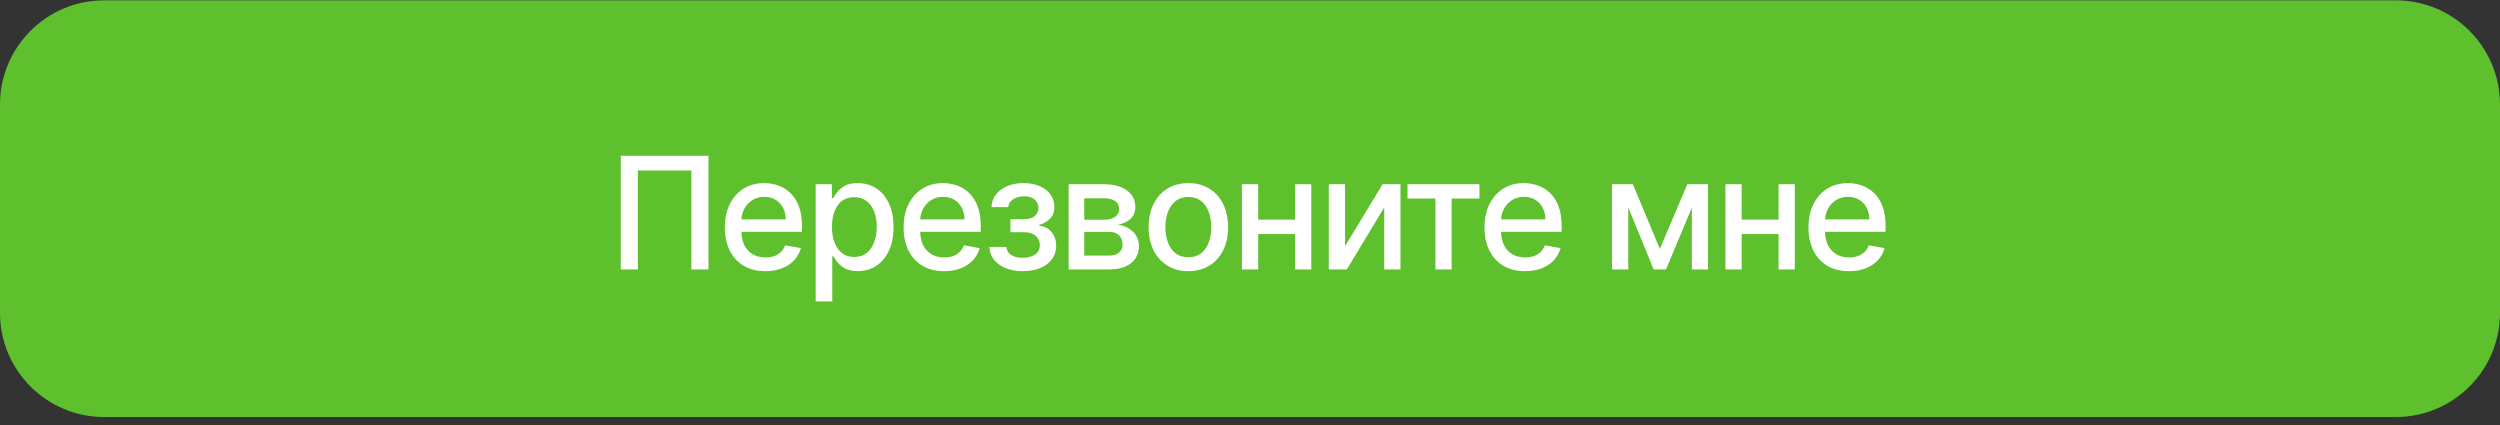 <?xml version="1.0" encoding="UTF-8"?> <svg xmlns="http://www.w3.org/2000/svg" width="288" height="49" viewBox="0 0 288 49" fill="none"><rect x="0" y="0" width="288" height="49" fill="#333333" stroke="none"/><path d="M0 12.04C0 5.413 5.373 0.04 12 0.04H276C282.627 0.04 288 5.413 288 12.04V36.04C288 42.667 282.627 48.04 276 48.04H12C5.373 48.04 0 42.667 0 36.04V12.04Z" fill="#5FC02E"></path><path d="M81.616 17.949V31.04H79.647V19.637H73.485V31.04H71.516V17.949H81.616ZM88.174 31.238C87.207 31.238 86.374 31.032 85.675 30.618C84.98 30.201 84.444 29.615 84.064 28.86C83.689 28.102 83.502 27.213 83.502 26.195C83.502 25.189 83.689 24.303 84.064 23.536C84.444 22.769 84.972 22.17 85.649 21.74C86.331 21.309 87.128 21.094 88.04 21.094C88.594 21.094 89.131 21.186 89.651 21.369C90.171 21.552 90.637 21.84 91.051 22.232C91.464 22.624 91.79 23.133 92.029 23.759C92.267 24.382 92.387 25.138 92.387 26.029V26.706H84.582V25.274H90.514C90.514 24.772 90.412 24.326 90.207 23.939C90.002 23.546 89.715 23.238 89.344 23.012C88.978 22.786 88.547 22.673 88.053 22.673C87.516 22.673 87.047 22.805 86.647 23.069C86.25 23.329 85.944 23.67 85.726 24.092C85.513 24.509 85.406 24.963 85.406 25.453V26.572C85.406 27.228 85.522 27.787 85.752 28.247C85.986 28.707 86.312 29.058 86.73 29.301C87.147 29.54 87.635 29.659 88.194 29.659C88.556 29.659 88.886 29.608 89.184 29.506C89.483 29.399 89.74 29.242 89.958 29.033C90.175 28.824 90.341 28.566 90.456 28.259L92.265 28.585C92.12 29.118 91.86 29.585 91.485 29.985C91.115 30.382 90.648 30.691 90.085 30.912C89.527 31.13 88.89 31.238 88.174 31.238ZM93.967 34.722V21.222H95.834V22.814H95.993C96.104 22.609 96.264 22.372 96.473 22.104C96.682 21.835 96.972 21.601 97.342 21.401C97.713 21.196 98.203 21.094 98.812 21.094C99.605 21.094 100.312 21.294 100.935 21.695C101.557 22.095 102.045 22.673 102.398 23.427C102.756 24.181 102.935 25.089 102.935 26.15C102.935 27.211 102.758 28.121 102.405 28.88C102.051 29.634 101.565 30.215 100.947 30.625C100.329 31.029 99.624 31.232 98.832 31.232C98.235 31.232 97.747 31.132 97.368 30.931C96.993 30.731 96.699 30.497 96.486 30.228C96.273 29.96 96.109 29.721 95.993 29.512H95.878V34.722H93.967ZM95.84 26.131C95.84 26.821 95.94 27.426 96.141 27.946C96.341 28.466 96.631 28.873 97.01 29.167C97.389 29.457 97.854 29.602 98.403 29.602C98.974 29.602 99.452 29.451 99.835 29.148C100.219 28.841 100.508 28.426 100.704 27.901C100.905 27.377 101.005 26.787 101.005 26.131C101.005 25.483 100.907 24.901 100.711 24.386C100.519 23.87 100.229 23.463 99.841 23.165C99.458 22.867 98.979 22.718 98.403 22.718C97.849 22.718 97.381 22.86 96.997 23.146C96.618 23.431 96.33 23.83 96.134 24.341C95.938 24.852 95.84 25.449 95.84 26.131ZM108.768 31.238C107.801 31.238 106.968 31.032 106.269 30.618C105.574 30.201 105.037 29.615 104.658 28.86C104.283 28.102 104.096 27.213 104.096 26.195C104.096 25.189 104.283 24.303 104.658 23.536C105.037 22.769 105.566 22.17 106.243 21.74C106.925 21.309 107.722 21.094 108.634 21.094C109.188 21.094 109.725 21.186 110.245 21.369C110.765 21.552 111.231 21.84 111.645 22.232C112.058 22.624 112.384 23.133 112.623 23.759C112.861 24.382 112.98 25.138 112.98 26.029V26.706H105.176V25.274H111.108C111.108 24.772 111.005 24.326 110.801 23.939C110.596 23.546 110.309 23.238 109.938 23.012C109.571 22.786 109.141 22.673 108.647 22.673C108.11 22.673 107.641 22.805 107.24 23.069C106.844 23.329 106.537 23.67 106.32 24.092C106.107 24.509 106 24.963 106 25.453V26.572C106 27.228 106.115 27.787 106.346 28.247C106.58 28.707 106.906 29.058 107.324 29.301C107.741 29.54 108.229 29.659 108.787 29.659C109.15 29.659 109.48 29.608 109.778 29.506C110.076 29.399 110.334 29.242 110.552 29.033C110.769 28.824 110.935 28.566 111.05 28.259L112.859 28.585C112.714 29.118 112.454 29.585 112.079 29.985C111.708 30.382 111.242 30.691 110.679 30.912C110.121 31.13 109.484 31.238 108.768 31.238ZM113.979 28.445H115.935C115.961 28.845 116.142 29.154 116.479 29.372C116.82 29.589 117.261 29.698 117.802 29.698C118.352 29.698 118.82 29.581 119.208 29.346C119.596 29.108 119.79 28.739 119.79 28.24C119.79 27.942 119.715 27.682 119.566 27.46C119.421 27.235 119.214 27.06 118.946 26.936C118.682 26.813 118.369 26.751 118.006 26.751H116.408V25.249H118.006C118.548 25.249 118.952 25.125 119.221 24.878C119.489 24.631 119.624 24.322 119.624 23.951C119.624 23.551 119.479 23.229 119.189 22.986C118.903 22.739 118.505 22.615 117.994 22.615C117.474 22.615 117.041 22.733 116.696 22.967C116.351 23.197 116.17 23.495 116.153 23.862H114.222C114.235 23.312 114.401 22.831 114.721 22.417C115.045 22 115.479 21.676 116.025 21.446C116.575 21.211 117.199 21.094 117.898 21.094C118.626 21.094 119.257 21.211 119.79 21.446C120.322 21.68 120.734 22.004 121.023 22.417C121.317 22.831 121.464 23.306 121.464 23.843C121.464 24.384 121.303 24.827 120.979 25.172C120.659 25.513 120.241 25.758 119.726 25.907V26.009C120.105 26.035 120.442 26.15 120.736 26.355C121.03 26.559 121.26 26.83 121.426 27.166C121.592 27.503 121.675 27.884 121.675 28.311C121.675 28.912 121.509 29.431 121.177 29.87C120.849 30.309 120.393 30.648 119.809 30.887C119.229 31.121 118.567 31.238 117.821 31.238C117.097 31.238 116.447 31.125 115.871 30.899C115.3 30.669 114.847 30.345 114.51 29.928C114.178 29.51 114.001 29.016 113.979 28.445ZM123.109 31.04V21.222H127.181C128.289 21.222 129.166 21.458 129.814 21.931C130.462 22.4 130.786 23.037 130.786 23.843C130.786 24.418 130.603 24.874 130.236 25.21C129.87 25.547 129.384 25.773 128.779 25.888C129.218 25.939 129.62 26.071 129.987 26.284C130.353 26.493 130.647 26.774 130.869 27.128C131.095 27.482 131.208 27.904 131.208 28.394C131.208 28.914 131.073 29.374 130.805 29.774C130.536 30.171 130.147 30.482 129.635 30.708C129.128 30.929 128.517 31.04 127.801 31.04H123.109ZM124.905 29.442H127.801C128.274 29.442 128.644 29.329 128.913 29.103C129.181 28.877 129.316 28.571 129.316 28.183C129.316 27.727 129.181 27.369 128.913 27.109C128.644 26.845 128.274 26.713 127.801 26.713H124.905V29.442ZM124.905 25.313H127.2C127.558 25.313 127.865 25.262 128.12 25.159C128.38 25.057 128.578 24.912 128.715 24.725C128.855 24.533 128.926 24.307 128.926 24.047C128.926 23.668 128.77 23.372 128.459 23.159C128.148 22.946 127.722 22.839 127.181 22.839H124.905V25.313ZM136.9 31.238C135.979 31.238 135.176 31.027 134.49 30.605C133.804 30.183 133.271 29.593 132.892 28.835C132.513 28.076 132.323 27.19 132.323 26.176C132.323 25.157 132.513 24.267 132.892 23.504C133.271 22.741 133.804 22.149 134.49 21.727C135.176 21.305 135.979 21.094 136.9 21.094C137.82 21.094 138.624 21.305 139.31 21.727C139.996 22.149 140.528 22.741 140.908 23.504C141.287 24.267 141.477 25.157 141.477 26.176C141.477 27.19 141.287 28.076 140.908 28.835C140.528 29.593 139.996 30.183 139.31 30.605C138.624 31.027 137.82 31.238 136.9 31.238ZM136.906 29.634C137.503 29.634 137.997 29.476 138.389 29.161C138.781 28.845 139.071 28.426 139.259 27.901C139.45 27.377 139.546 26.8 139.546 26.169C139.546 25.543 139.45 24.968 139.259 24.443C139.071 23.915 138.781 23.491 138.389 23.171C137.997 22.852 137.503 22.692 136.906 22.692C136.305 22.692 135.807 22.852 135.411 23.171C135.019 23.491 134.727 23.915 134.535 24.443C134.347 24.968 134.254 25.543 134.254 26.169C134.254 26.8 134.347 27.377 134.535 27.901C134.727 28.426 135.019 28.845 135.411 29.161C135.807 29.476 136.305 29.634 136.906 29.634ZM149.724 25.306V26.962H144.406V25.306H149.724ZM144.943 21.222V31.04H143.07V21.222H144.943ZM151.06 21.222V31.04H149.194V21.222H151.06ZM154.95 28.362L159.277 21.222H161.335V31.04H159.462V23.894L155.154 31.04H153.077V21.222H154.95V28.362ZM162.147 22.871V21.222H170.431V22.871H167.229V31.04H165.362V22.871H162.147ZM175.687 31.238C174.72 31.238 173.887 31.032 173.188 30.618C172.493 30.201 171.957 29.615 171.577 28.86C171.202 28.102 171.015 27.213 171.015 26.195C171.015 25.189 171.202 24.303 171.577 23.536C171.957 22.769 172.485 22.17 173.162 21.74C173.844 21.309 174.641 21.094 175.553 21.094C176.107 21.094 176.644 21.186 177.164 21.369C177.684 21.552 178.15 21.84 178.564 22.232C178.977 22.624 179.303 23.133 179.542 23.759C179.78 24.382 179.9 25.138 179.9 26.029V26.706H172.095V25.274H178.027C178.027 24.772 177.925 24.326 177.72 23.939C177.515 23.546 177.228 23.238 176.857 23.012C176.491 22.786 176.06 22.673 175.566 22.673C175.029 22.673 174.56 22.805 174.16 23.069C173.763 23.329 173.457 23.67 173.239 24.092C173.026 24.509 172.92 24.963 172.92 25.453V26.572C172.92 27.228 173.035 27.787 173.265 28.247C173.499 28.707 173.825 29.058 174.243 29.301C174.66 29.54 175.148 29.659 175.707 29.659C176.069 29.659 176.399 29.608 176.697 29.506C176.996 29.399 177.253 29.242 177.471 29.033C177.688 28.824 177.854 28.566 177.969 28.259L179.778 28.585C179.633 29.118 179.373 29.585 178.998 29.985C178.628 30.382 178.161 30.691 177.599 30.912C177.04 31.13 176.403 31.238 175.687 31.238ZM191.214 28.675L194.384 21.222H196.033L191.923 31.04H190.504L186.477 21.222H188.107L191.214 28.675ZM187.577 21.222V31.04H185.704V21.222H187.577ZM194.902 31.04V21.222H196.762V31.04H194.902ZM205.424 25.306V26.962H200.105V25.306H205.424ZM200.642 21.222V31.04H198.769V21.222H200.642ZM206.759 21.222V31.04H204.893V21.222H206.759ZM213.008 31.238C212.04 31.238 211.207 31.032 210.509 30.618C209.814 30.201 209.277 29.615 208.898 28.86C208.523 28.102 208.335 27.213 208.335 26.195C208.335 25.189 208.523 24.303 208.898 23.536C209.277 22.769 209.805 22.17 210.483 21.74C211.165 21.309 211.962 21.094 212.874 21.094C213.428 21.094 213.964 21.186 214.484 21.369C215.004 21.552 215.471 21.84 215.884 22.232C216.298 22.624 216.624 23.133 216.862 23.759C217.101 24.382 217.22 25.138 217.22 26.029V26.706H209.415V25.274H215.347C215.347 24.772 215.245 24.326 215.04 23.939C214.836 23.546 214.548 23.238 214.178 23.012C213.811 22.786 213.381 22.673 212.886 22.673C212.349 22.673 211.881 22.805 211.48 23.069C211.084 23.329 210.777 23.67 210.56 24.092C210.347 24.509 210.24 24.963 210.24 25.453V26.572C210.24 27.228 210.355 27.787 210.585 28.247C210.82 28.707 211.146 29.058 211.563 29.301C211.981 29.54 212.469 29.659 213.027 29.659C213.389 29.659 213.719 29.608 214.018 29.506C214.316 29.399 214.574 29.242 214.791 29.033C215.009 28.824 215.175 28.566 215.29 28.259L217.099 28.585C216.954 29.118 216.694 29.585 216.319 29.985C215.948 30.382 215.482 30.691 214.919 30.912C214.361 31.13 213.724 31.238 213.008 31.238Z" fill="white"></path></svg> 